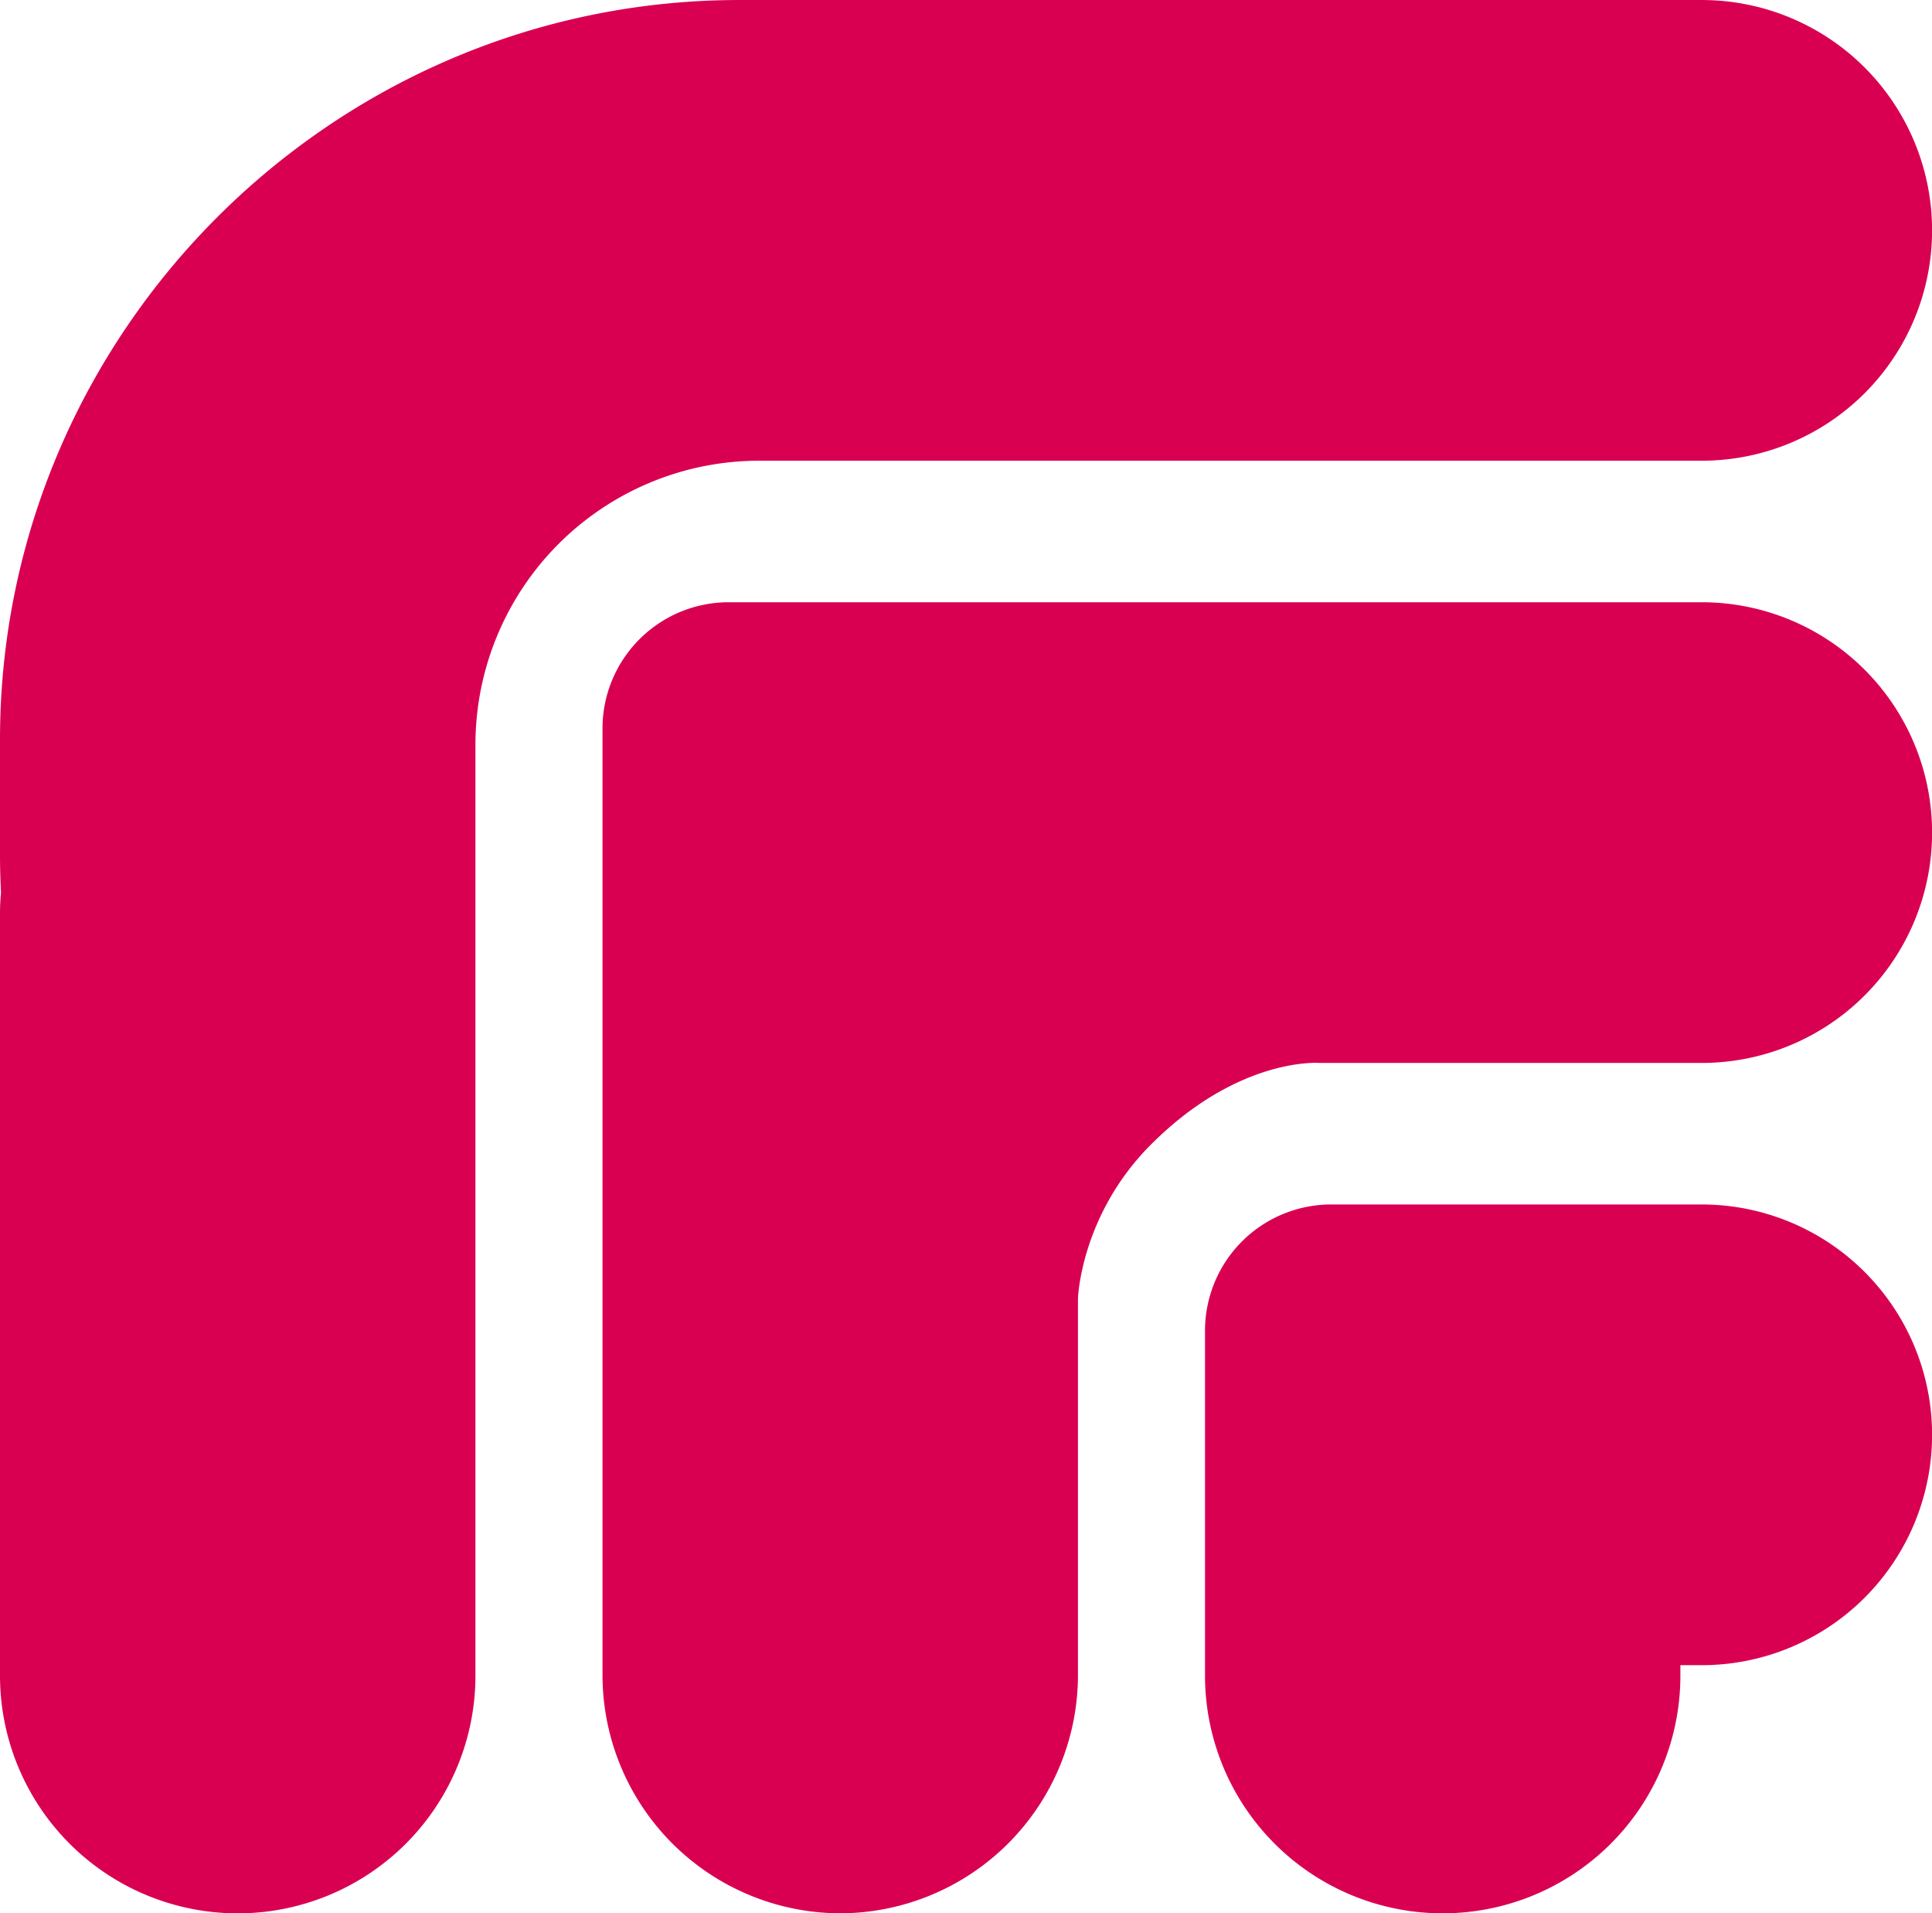 <svg xmlns="http://www.w3.org/2000/svg" xmlns:xlink="http://www.w3.org/1999/xlink" width="460" height="455.471" viewBox="0 0 460 455.471"><defs><clipPath id="a"><rect width="460" height="455.471" fill="none"/></clipPath></defs><g transform="translate(0 0)"><g transform="translate(0 0)" clip-path="url(#a)"><path d="M134.112,15.828H45.8A30.044,30.044,0,0,0,15.838,45.791v82.189a56.592,56.592,0,0,0,113.184,0V125.5h5.09a54.835,54.835,0,0,0,0-109.67" transform="translate(271.071 270.903)" fill="#d90052"/><path d="M269.648,7.914H37.882A30.055,30.055,0,0,0,7.919,37.877V263.429a56.763,56.763,0,0,0,56.592,56.592h.018a56.763,56.763,0,0,0,56.592-56.592V173.65s.616-19.872,17.409-36.665c20.977-20.977,40.143-19.4,40.143-19.4h90.975a54.835,54.835,0,0,0,0-109.67" transform="translate(135.536 135.453)" fill="#d90052"/><path d="M405.183,0H176.044C79.218,0,0,79.218,0,176.044v27.481c0,3.007.091,6,.235,8.967C.091,214.122,0,215.752,0,217.419v181.46a56.6,56.6,0,0,0,113.2,0v-221.8a67.606,67.606,0,0,1,67.407-67.407H405.183a54.835,54.835,0,0,0,0-109.67" transform="translate(0 0.003)" fill="#d90052"/></g></g></svg>